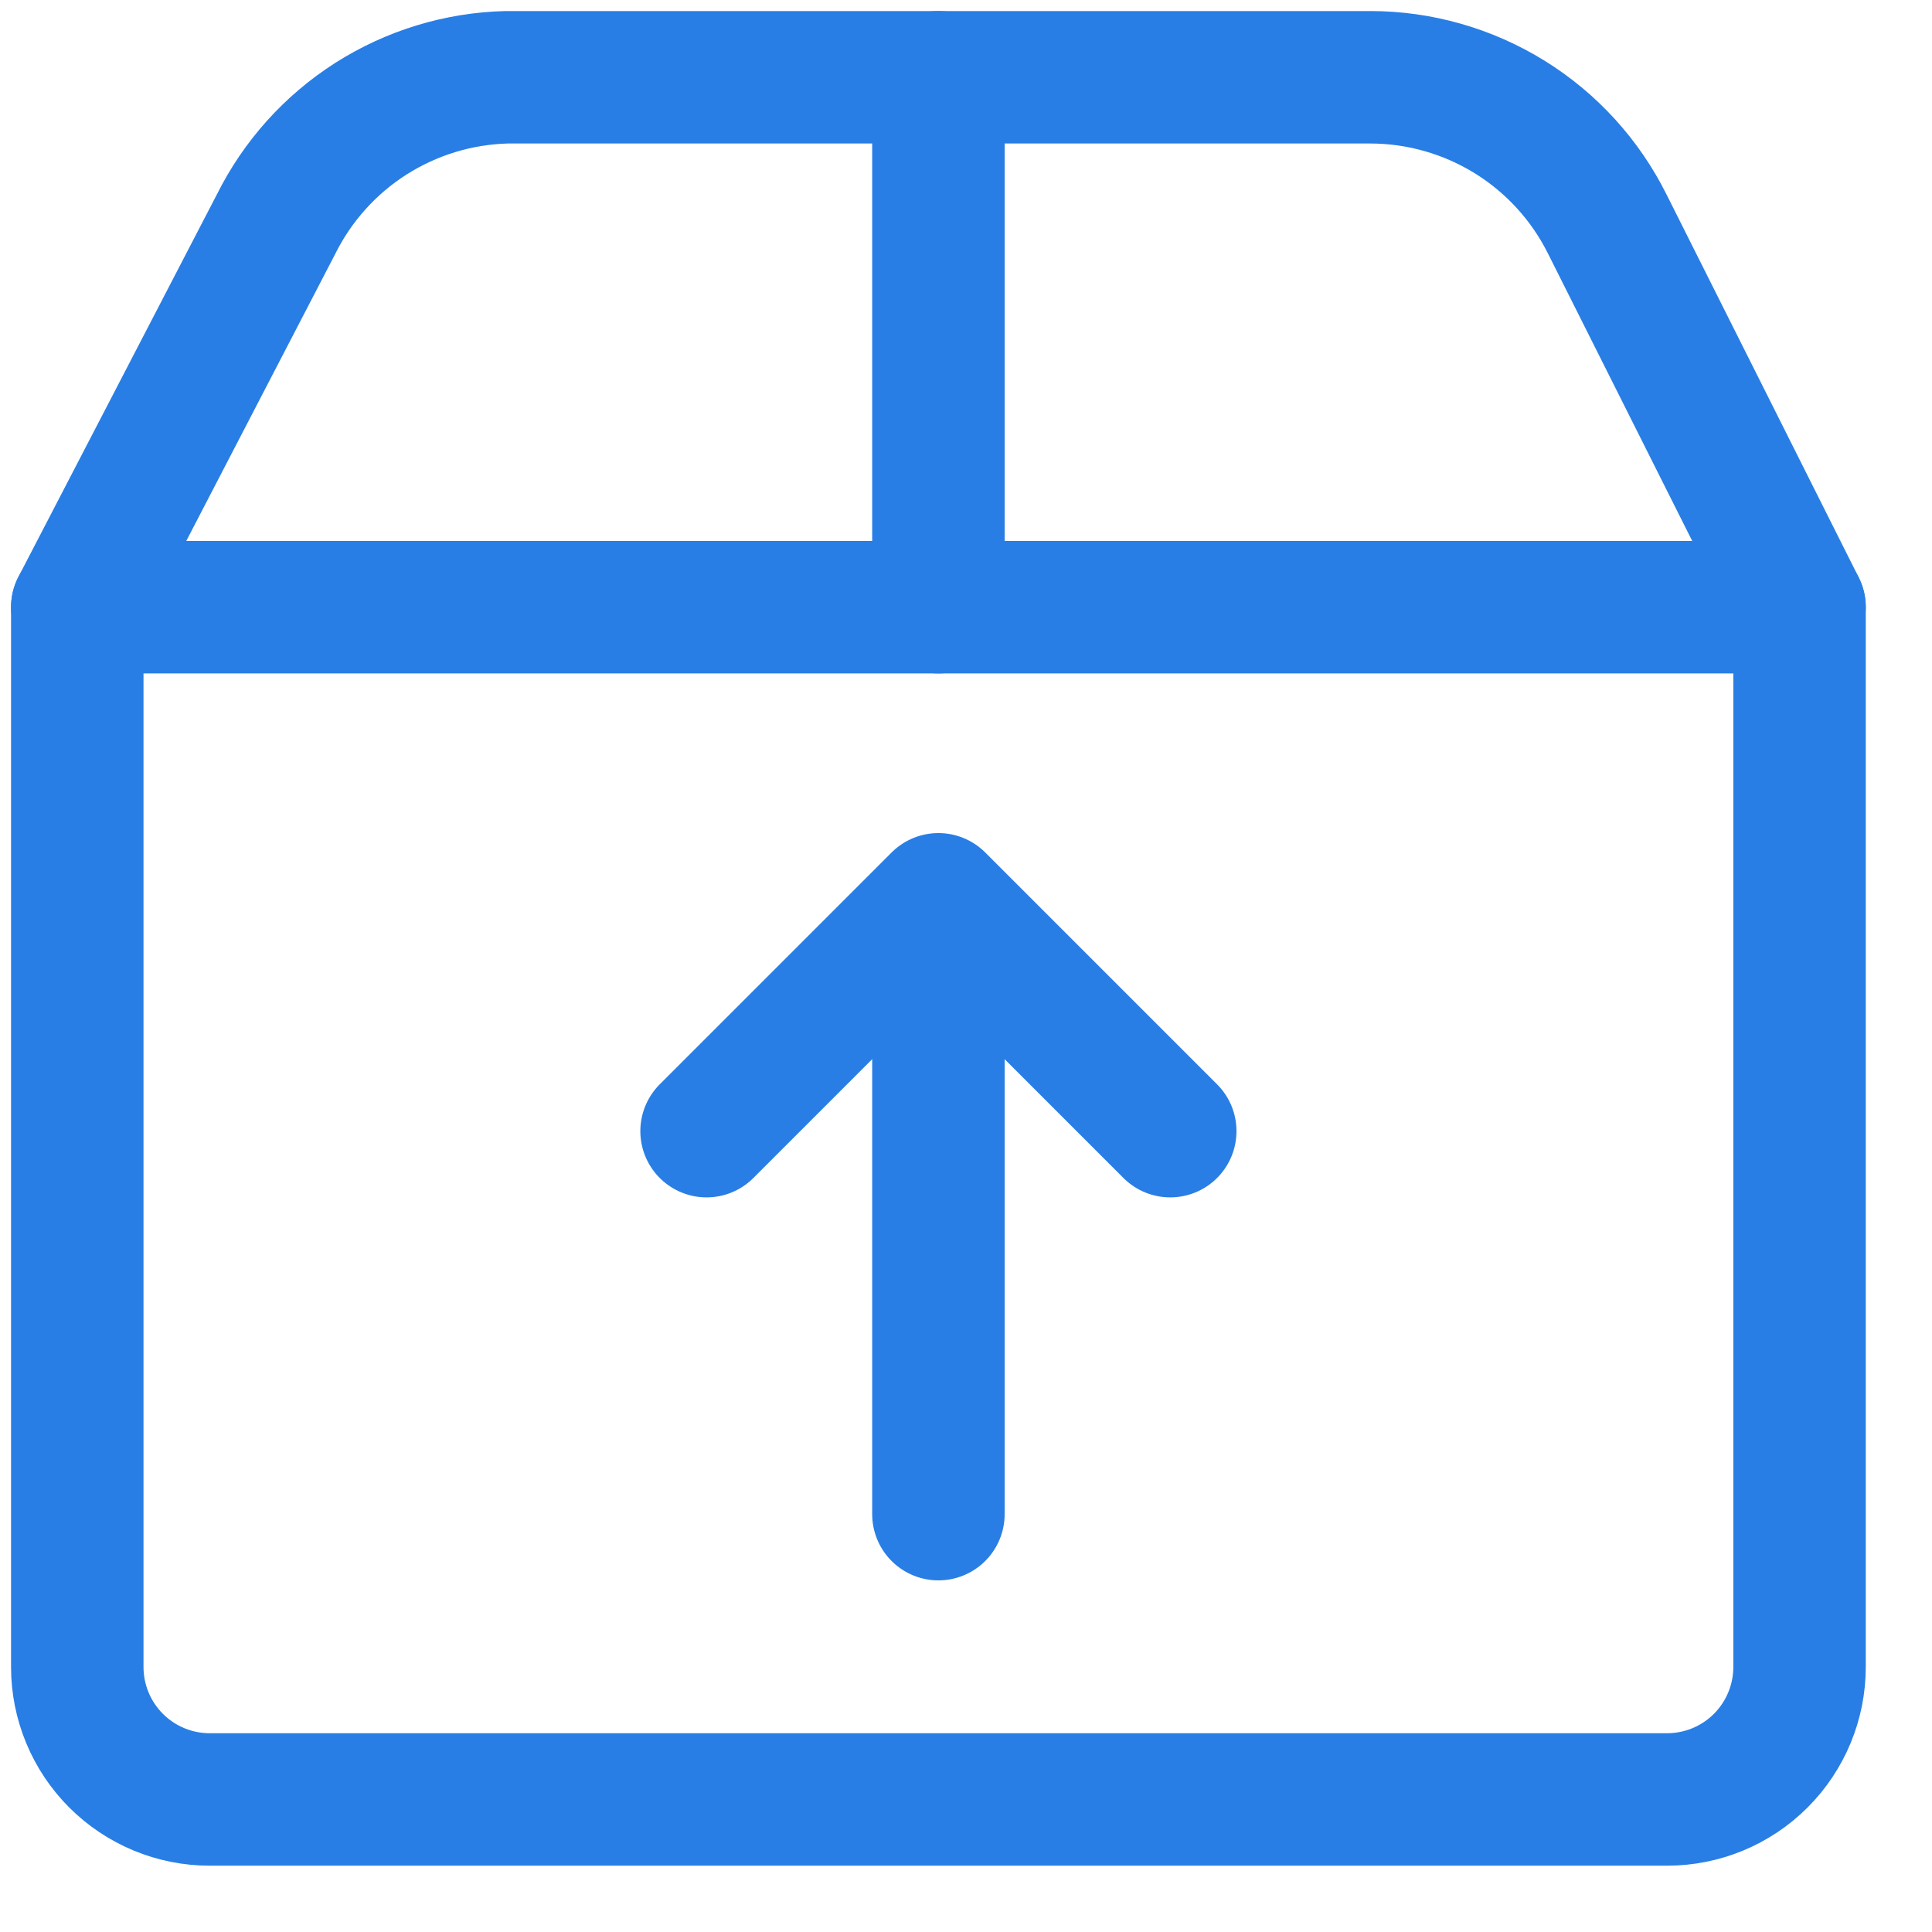 <svg width="25" height="25" viewBox="0 0 25 25" fill="none" xmlns="http://www.w3.org/2000/svg">
<path d="M12.143 1V7.857" stroke="#287EE5" stroke-width="1.714" stroke-linecap="round" stroke-linejoin="round"/>
<path d="M1 7.857H23.286V21.571C23.286 22.026 23.105 22.462 22.784 22.783C22.462 23.105 22.026 23.285 21.571 23.285H2.714C2.26 23.285 1.824 23.105 1.502 22.783C1.181 22.462 1 22.026 1 21.571V7.857Z" stroke="#287EE5" stroke-width="1.714" stroke-linecap="round" stroke-linejoin="round"/>
<path d="M1 7.857L3.571 2.903C3.849 2.344 4.273 1.872 4.798 1.537C5.324 1.202 5.931 1.016 6.554 1H17.731C18.369 1 18.994 1.179 19.537 1.515C20.079 1.851 20.516 2.332 20.8 2.903L23.286 7.857" stroke="#287EE5" stroke-width="1.714" stroke-linecap="round" stroke-linejoin="round"/>
<path d="M12.143 19.593V11.687" stroke="#287EE5" stroke-width="1.714" stroke-linecap="round" stroke-linejoin="round"/>
<path d="M15.143 14.637L12.143 11.637L9.143 14.637" stroke="#287EE5" stroke-width="1.714" stroke-linecap="round" stroke-linejoin="round"/>
</svg>
